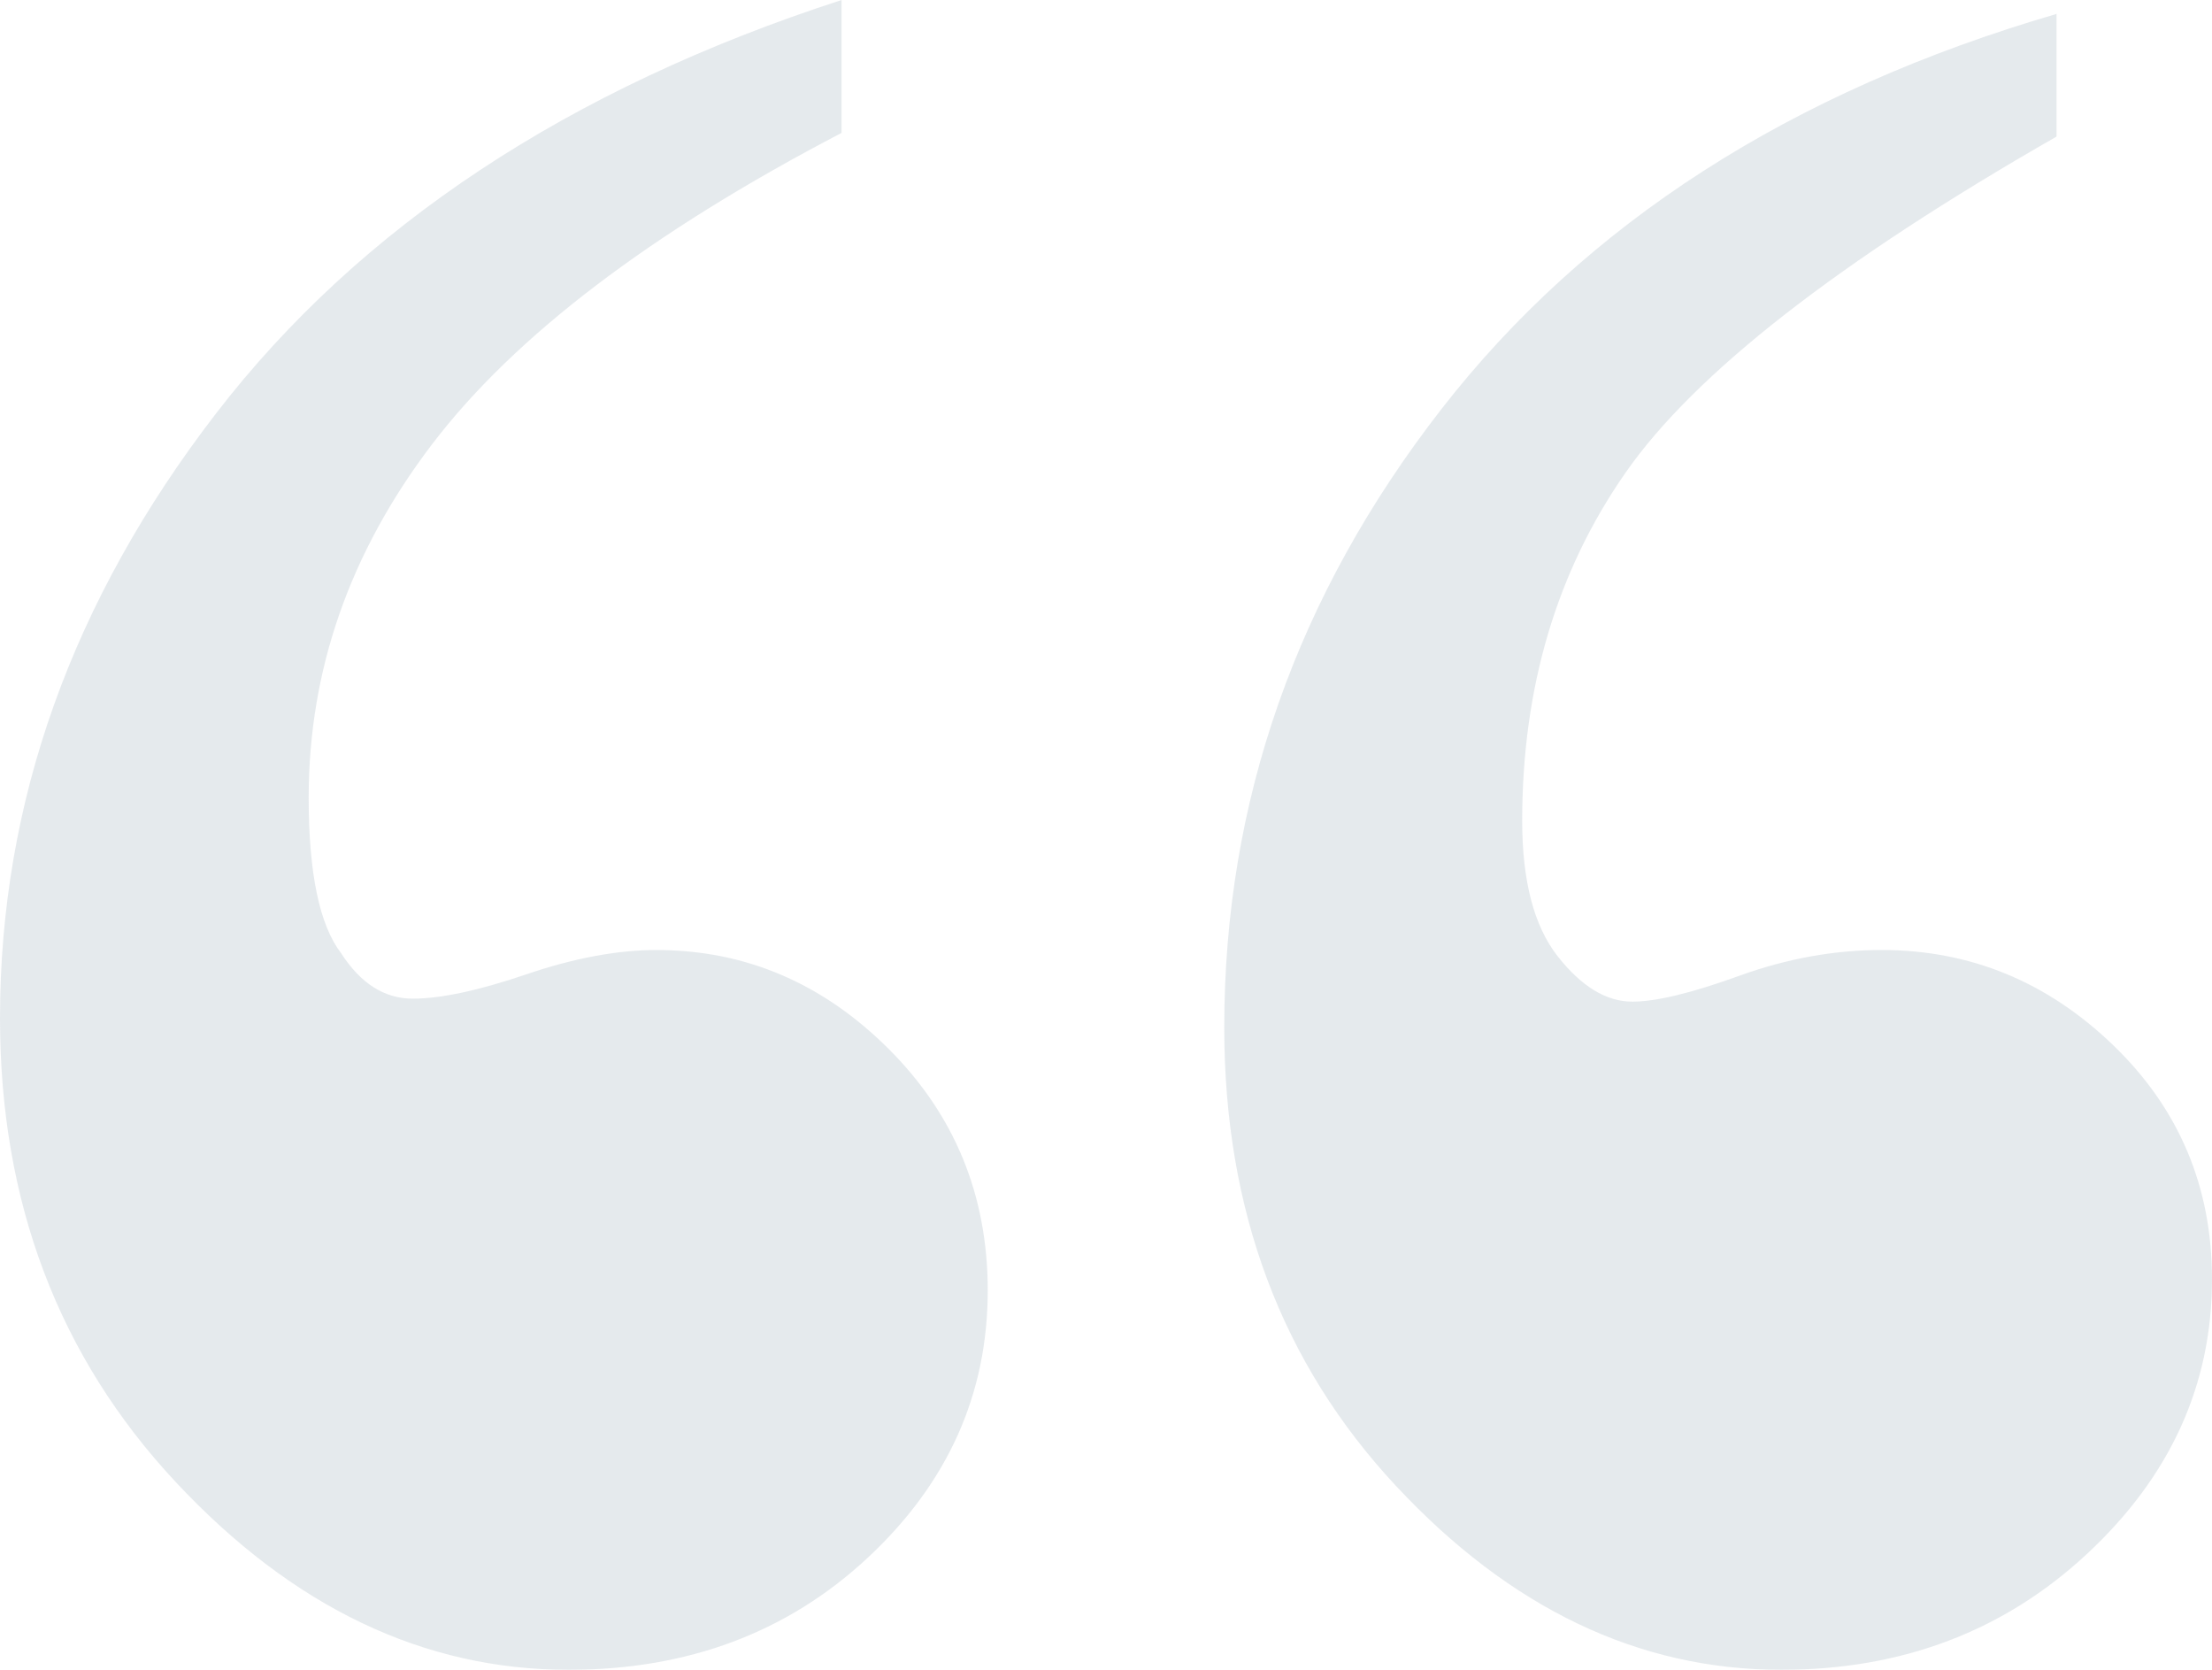 <?xml version="1.0" encoding="UTF-8"?>
<svg width="159px" height="120px" viewBox="0 0 159 120" version="1.1" xmlns="http://www.w3.org/2000/svg" xmlns:xlink="http://www.w3.org/1999/xlink">
    <title>Quotation-White</title>
    <g id="Selling-With-Us" stroke="none" stroke-width="1" fill="none" fill-rule="evenodd" opacity="0.2">
        <g id="01-Selling-With-Us" transform="translate(-136, -3928)" fill="#7F96A6" fill-rule="nonzero">
            <g id="“" transform="translate(136, 3928)">
                <path d="M40.872,120 C49.435,120 56.598,117.32 62.359,111.961 C68.12,106.602 71,100.194 71,92.738 C71,85.903 68.626,80.117 63.877,75.379 C59.128,70.641 53.561,68.272 47.178,68.272 C44.375,68.272 41.261,68.854 37.836,70.019 C34.41,71.184 31.685,71.767 29.661,71.767 C27.637,71.767 25.924,70.68 24.523,68.505 C22.966,66.485 22.188,62.757 22.188,57.32 C22.188,48.155 25.146,39.689 31.062,31.922 C36.979,24.155 46.788,16.699 60.49,9.553 L60.49,9.553 L60.49,0 C40.872,6.369 25.885,16.272 15.531,29.709 C5.177,43.146 0,57.631 0,73.165 C0,86.369 4.204,97.476 12.612,106.485 C21.02,115.495 30.44,120 40.872,120 Z M128.039,120 C136.73,120 144.063,117.216 150.038,111.649 C156.013,106.082 159,99.509 159,91.932 C159,85.282 156.633,79.676 151.9,75.114 C147.167,70.552 141.619,68.271 135.256,68.271 C131.842,68.271 128.427,68.89 125.013,70.127 C121.599,71.364 119.038,71.982 117.331,71.982 C115.469,71.982 113.684,70.9 111.977,68.735 C110.27,66.57 109.416,63.322 109.416,58.992 C109.416,49.404 111.899,41.053 116.866,33.94 C121.832,26.826 132.152,18.784 147.826,9.815 L147.826,9.815 L147.826,1 C128.738,6.567 113.995,16.039 103.597,29.416 C93.199,42.793 88,57.6 88,73.838 C88,86.983 92.113,97.963 100.338,106.778 C108.563,115.593 117.797,120 128.039,120 Z"></path>
            </g>
        </g>
    </g>
</svg>
